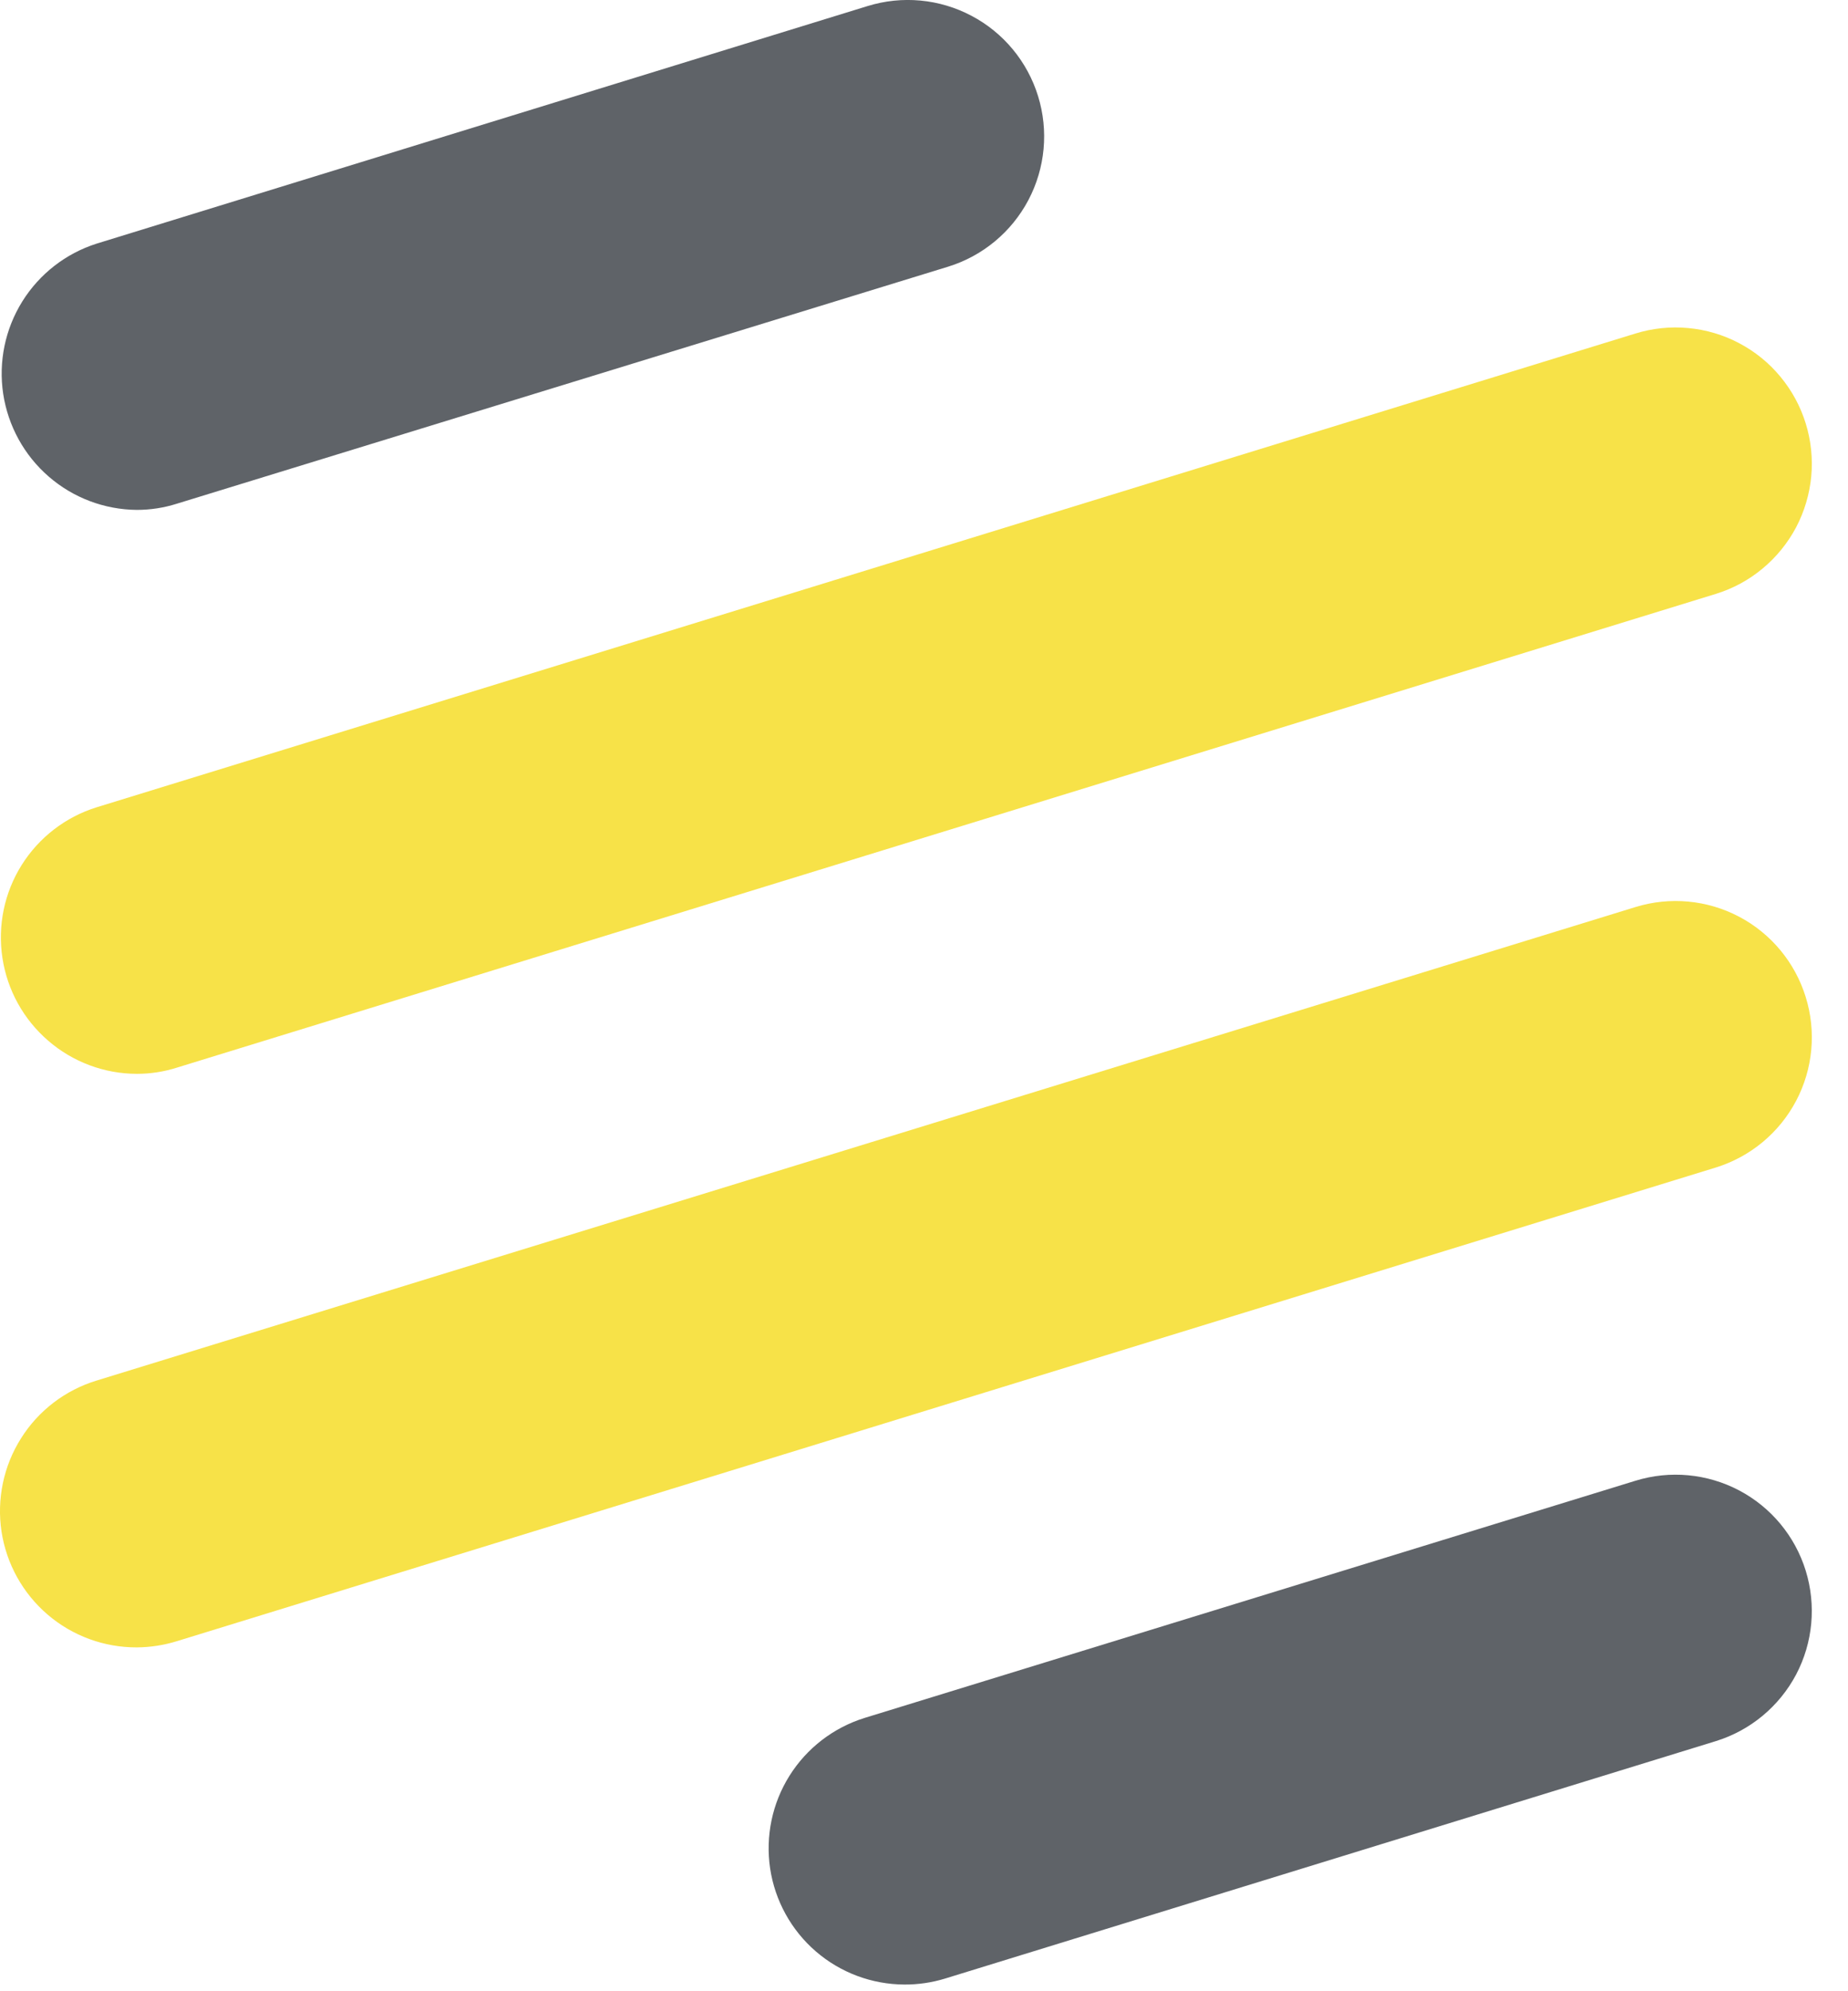 <svg width="26" height="28" viewBox="0 0 26 28" fill="none" xmlns="http://www.w3.org/2000/svg">
<path d="M1.925 15.1C1.467 15.099 1.025 14.934 0.678 14.634C0.331 14.335 0.102 13.922 0.034 13.469C-0.035 13.016 0.061 12.553 0.304 12.165C0.548 11.776 0.922 11.488 1.359 11.352L23.009 4.69C23.249 4.616 23.502 4.589 23.752 4.613C24.003 4.636 24.246 4.708 24.469 4.826C24.691 4.943 24.889 5.103 25.049 5.297C25.21 5.491 25.331 5.714 25.405 5.954C25.48 6.195 25.506 6.448 25.483 6.698C25.459 6.949 25.387 7.192 25.27 7.415C25.152 7.637 24.992 7.834 24.798 7.995C24.605 8.156 24.381 8.277 24.141 8.351L2.488 15.013C2.306 15.071 2.116 15.1 1.925 15.1Z" fill="#F7E248"/>
<path d="M1.925 7.17C1.469 7.166 1.029 7 0.685 6.701C0.34 6.402 0.114 5.99 0.045 5.539C-0.023 5.088 0.072 4.628 0.313 4.24C0.554 3.853 0.925 3.564 1.359 3.426L12.207 0.085C12.693 -0.065 13.218 -0.016 13.668 0.222C14.118 0.459 14.455 0.866 14.605 1.352C14.755 1.838 14.706 2.363 14.469 2.813C14.231 3.263 13.825 3.6 13.339 3.75L2.488 7.083C2.306 7.141 2.116 7.17 1.925 7.17Z" fill="#5F6368"/>
<path d="M12.724 27.906C12.266 27.904 11.824 27.739 11.477 27.439C11.131 27.14 10.903 26.726 10.835 26.273C10.768 25.821 10.864 25.358 11.107 24.971C11.35 24.583 11.724 24.295 12.161 24.158L23.009 20.822C23.494 20.672 24.019 20.721 24.469 20.958C24.918 21.195 25.255 21.601 25.405 22.086C25.555 22.572 25.507 23.097 25.27 23.547C25.032 23.996 24.626 24.333 24.141 24.483L13.293 27.823C13.109 27.879 12.917 27.907 12.724 27.906Z" fill="#5F6368"/>
<path d="M1.925 23.165C1.465 23.167 1.019 23.003 0.67 22.704C0.32 22.404 0.09 21.989 0.021 21.534C-0.047 21.079 0.05 20.614 0.296 20.225C0.541 19.835 0.919 19.547 1.359 19.413L23.009 12.755C23.494 12.605 24.02 12.654 24.469 12.891C24.918 13.128 25.255 13.534 25.405 14.02C25.556 14.505 25.507 15.031 25.27 15.48C25.032 15.93 24.627 16.266 24.141 16.417L2.488 23.078C2.306 23.134 2.116 23.164 1.925 23.165Z" fill="#F7E248"/>
</svg>

